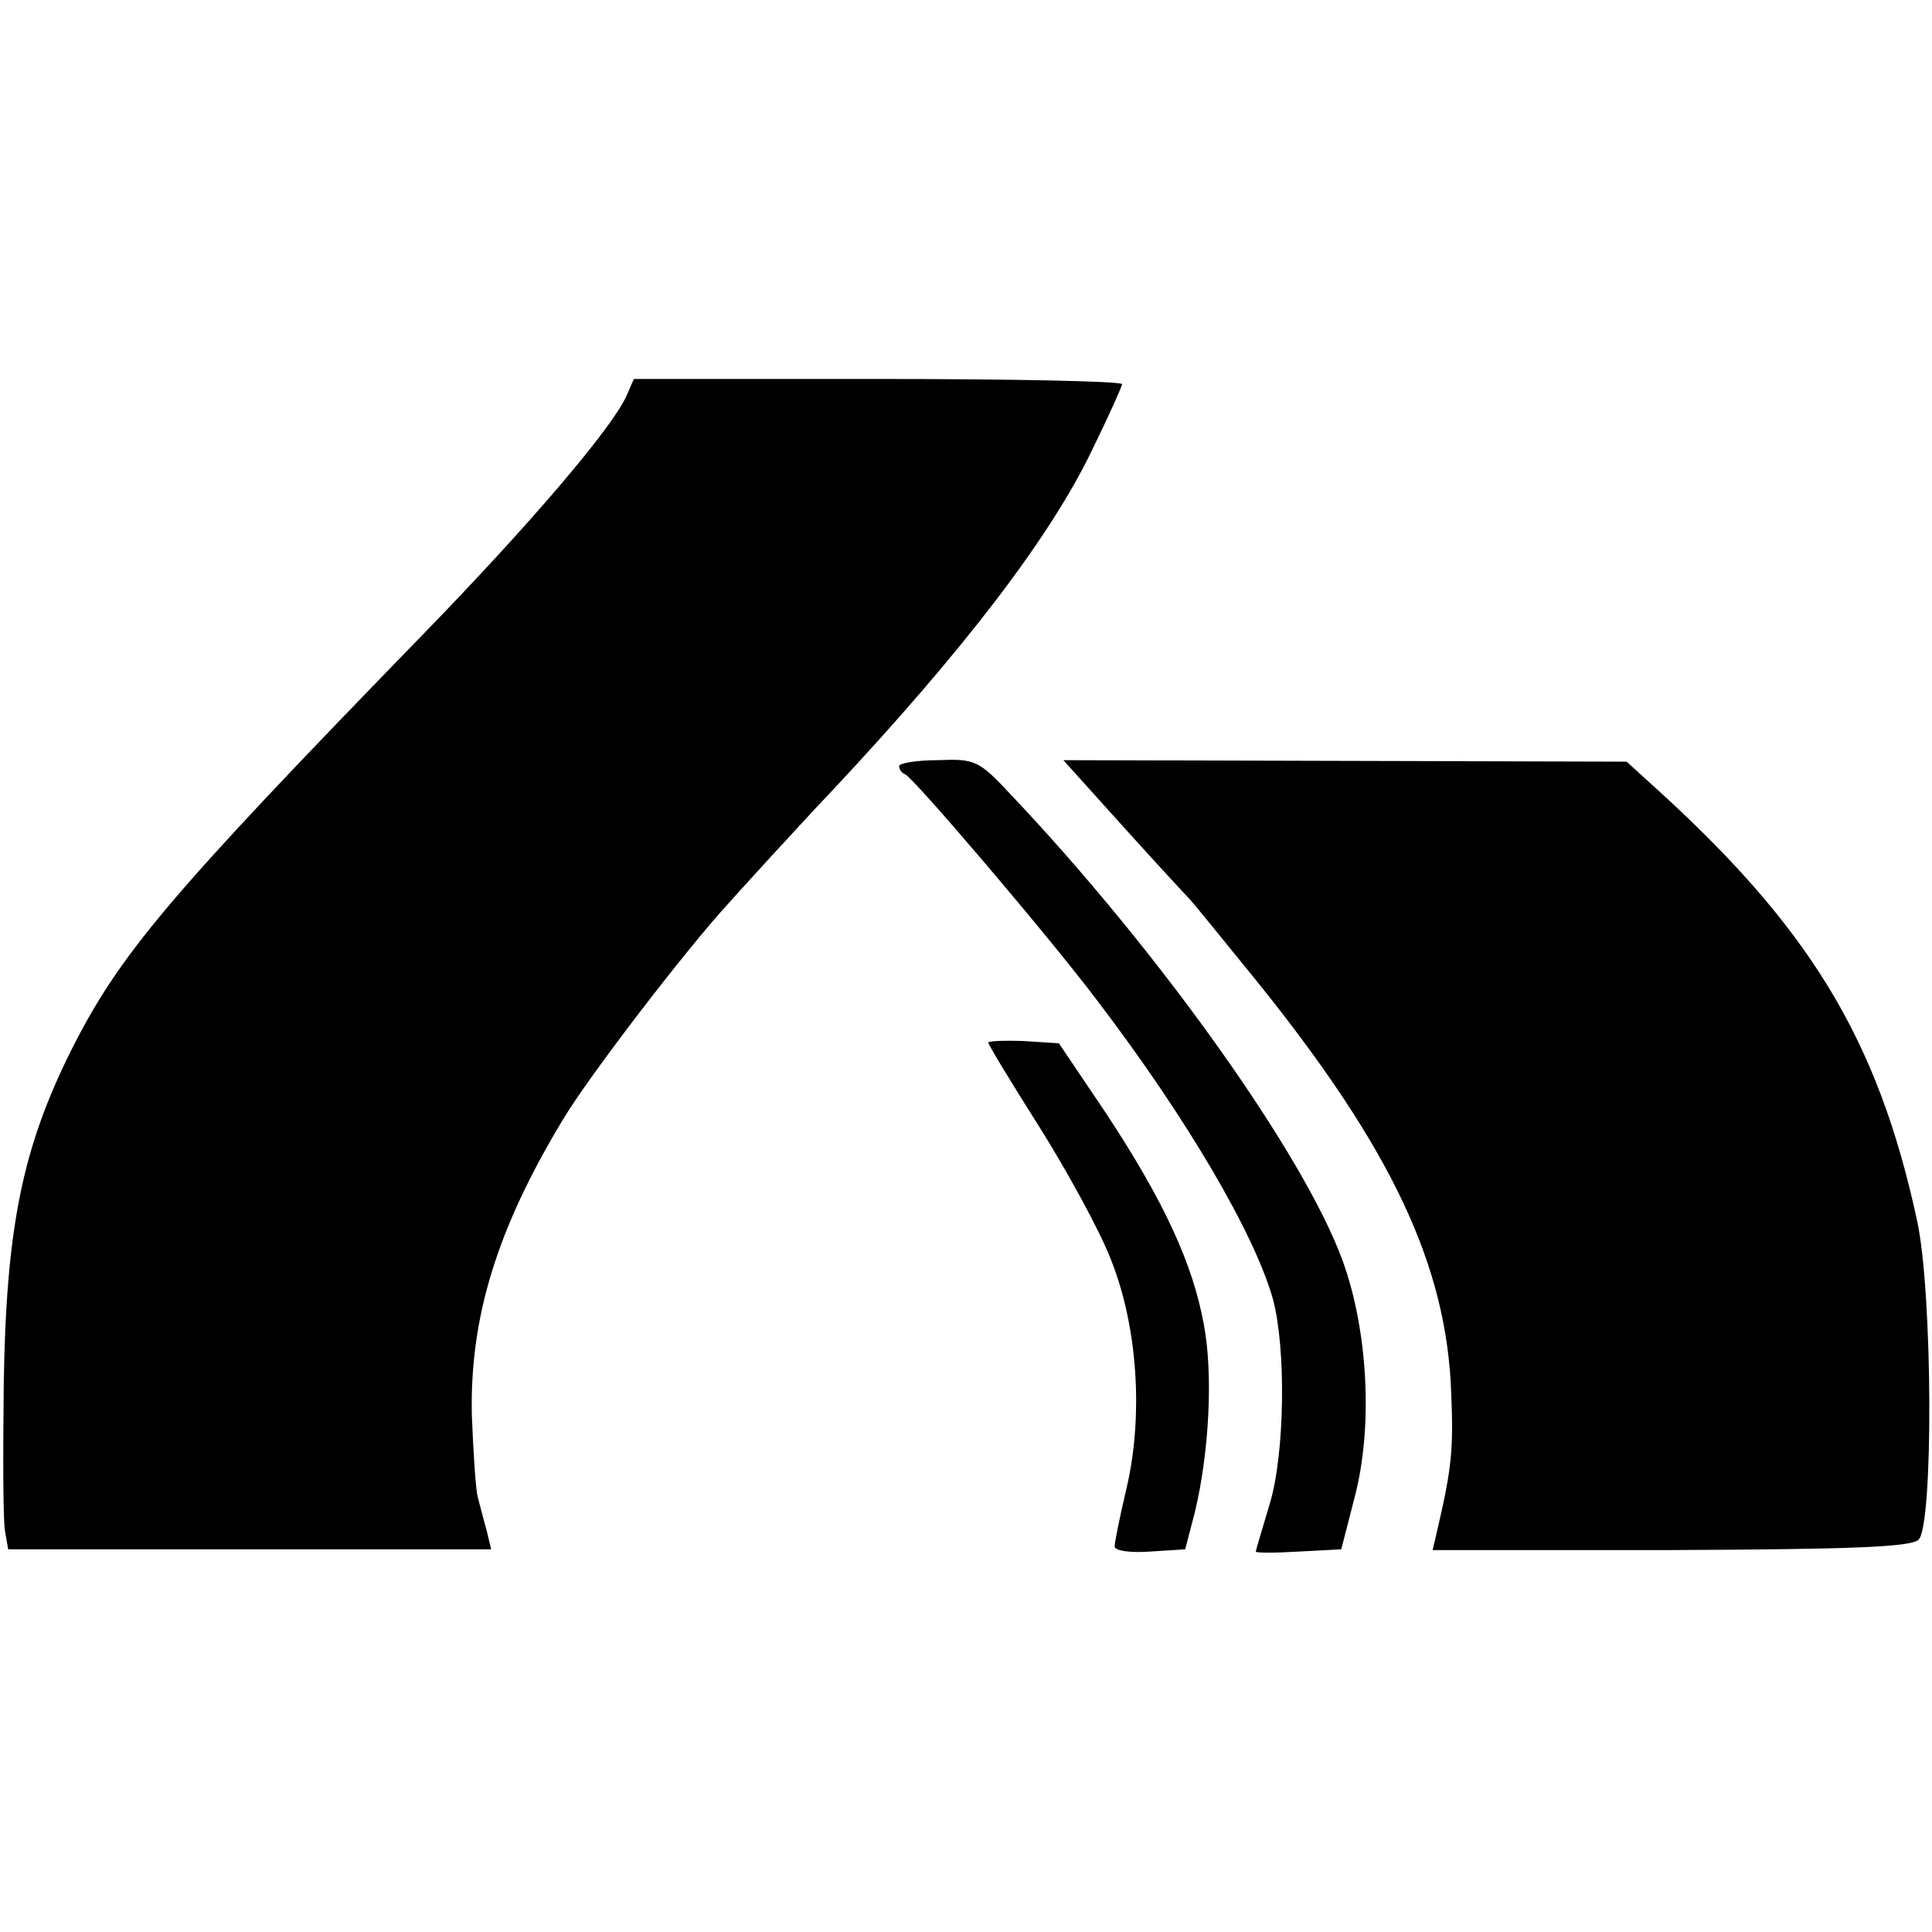 <svg version="1" xmlns="http://www.w3.org/2000/svg" width="346.667" height="346.667" viewBox="0 0 260 260"><path d="M84.3 53.3c-2 4.4-13.1 17.4-27.4 32.1-34.5 35.5-40.8 43-47.4 56.1C3 154.6.8 165.3.5 186.6c-.1 9.5-.1 18.3.2 19.6l.4 2.3h65l-.6-2.5c-.4-1.4-.9-3.4-1.2-4.5-.3-1.1-.6-6.1-.8-11-.3-13.2 3.4-25.2 12.3-39.9 3.4-5.7 16.5-22.8 22.3-29.1 1.5-1.7 4.2-4.6 5.9-6.5 1.8-1.9 5.3-5.8 7.9-8.5 17.9-19.1 29.5-34.3 35.1-46 2.2-4.5 4-8.5 4-8.8 0-.4-14.8-.7-32.8-.7H85.3l-1 2.3z"/><path d="M121 103.1c0 .4.3.9.8 1.1 1.2.5 19.5 22 25.9 30.5 12.1 15.9 21.1 31.3 23.6 40.1 1.8 6.7 1.6 20.8-.4 27.5-1 3.4-1.9 6.3-1.9 6.5 0 .2 2.6.2 5.8 0l5.7-.3 1.8-7c2.5-9.5 1.8-22.4-1.6-31.8-5.2-14.3-24.8-41.8-44.7-62.8-4.3-4.6-4.8-4.8-9.8-4.6-2.8 0-5.2.4-5.2.8z"/><path d="M151.3 111.4c4.5 5 8.5 9.3 8.8 9.6.3.3 4.3 5.2 9 11 18.2 22.6 25.6 38.3 26.2 55.5.3 7.4.1 9.9-1.8 18.1l-.7 3h32.1c24.2-.1 32.3-.4 33.3-1.4 2-2 1.9-33.2-.2-42.9-5.3-24.6-14.6-39.7-35.8-58.8l-3.3-3-37.9-.1-37.9-.1 8.2 9.1zM133 140.3c0 .3 3.1 5.4 6.9 11.4 3.7 5.9 8.1 13.9 9.6 17.8 3.6 9 4.4 21 2.1 30.8-.9 3.8-1.6 7.3-1.6 7.8 0 .6 2.1.9 4.8.7l4.7-.3 1.3-5c1.9-7.9 2.5-18.5 1.2-25.3-1.5-8.2-5.4-16.6-13.1-28.3l-6.4-9.5-4.7-.3c-2.7-.1-4.8 0-4.8.2z"/></svg>
